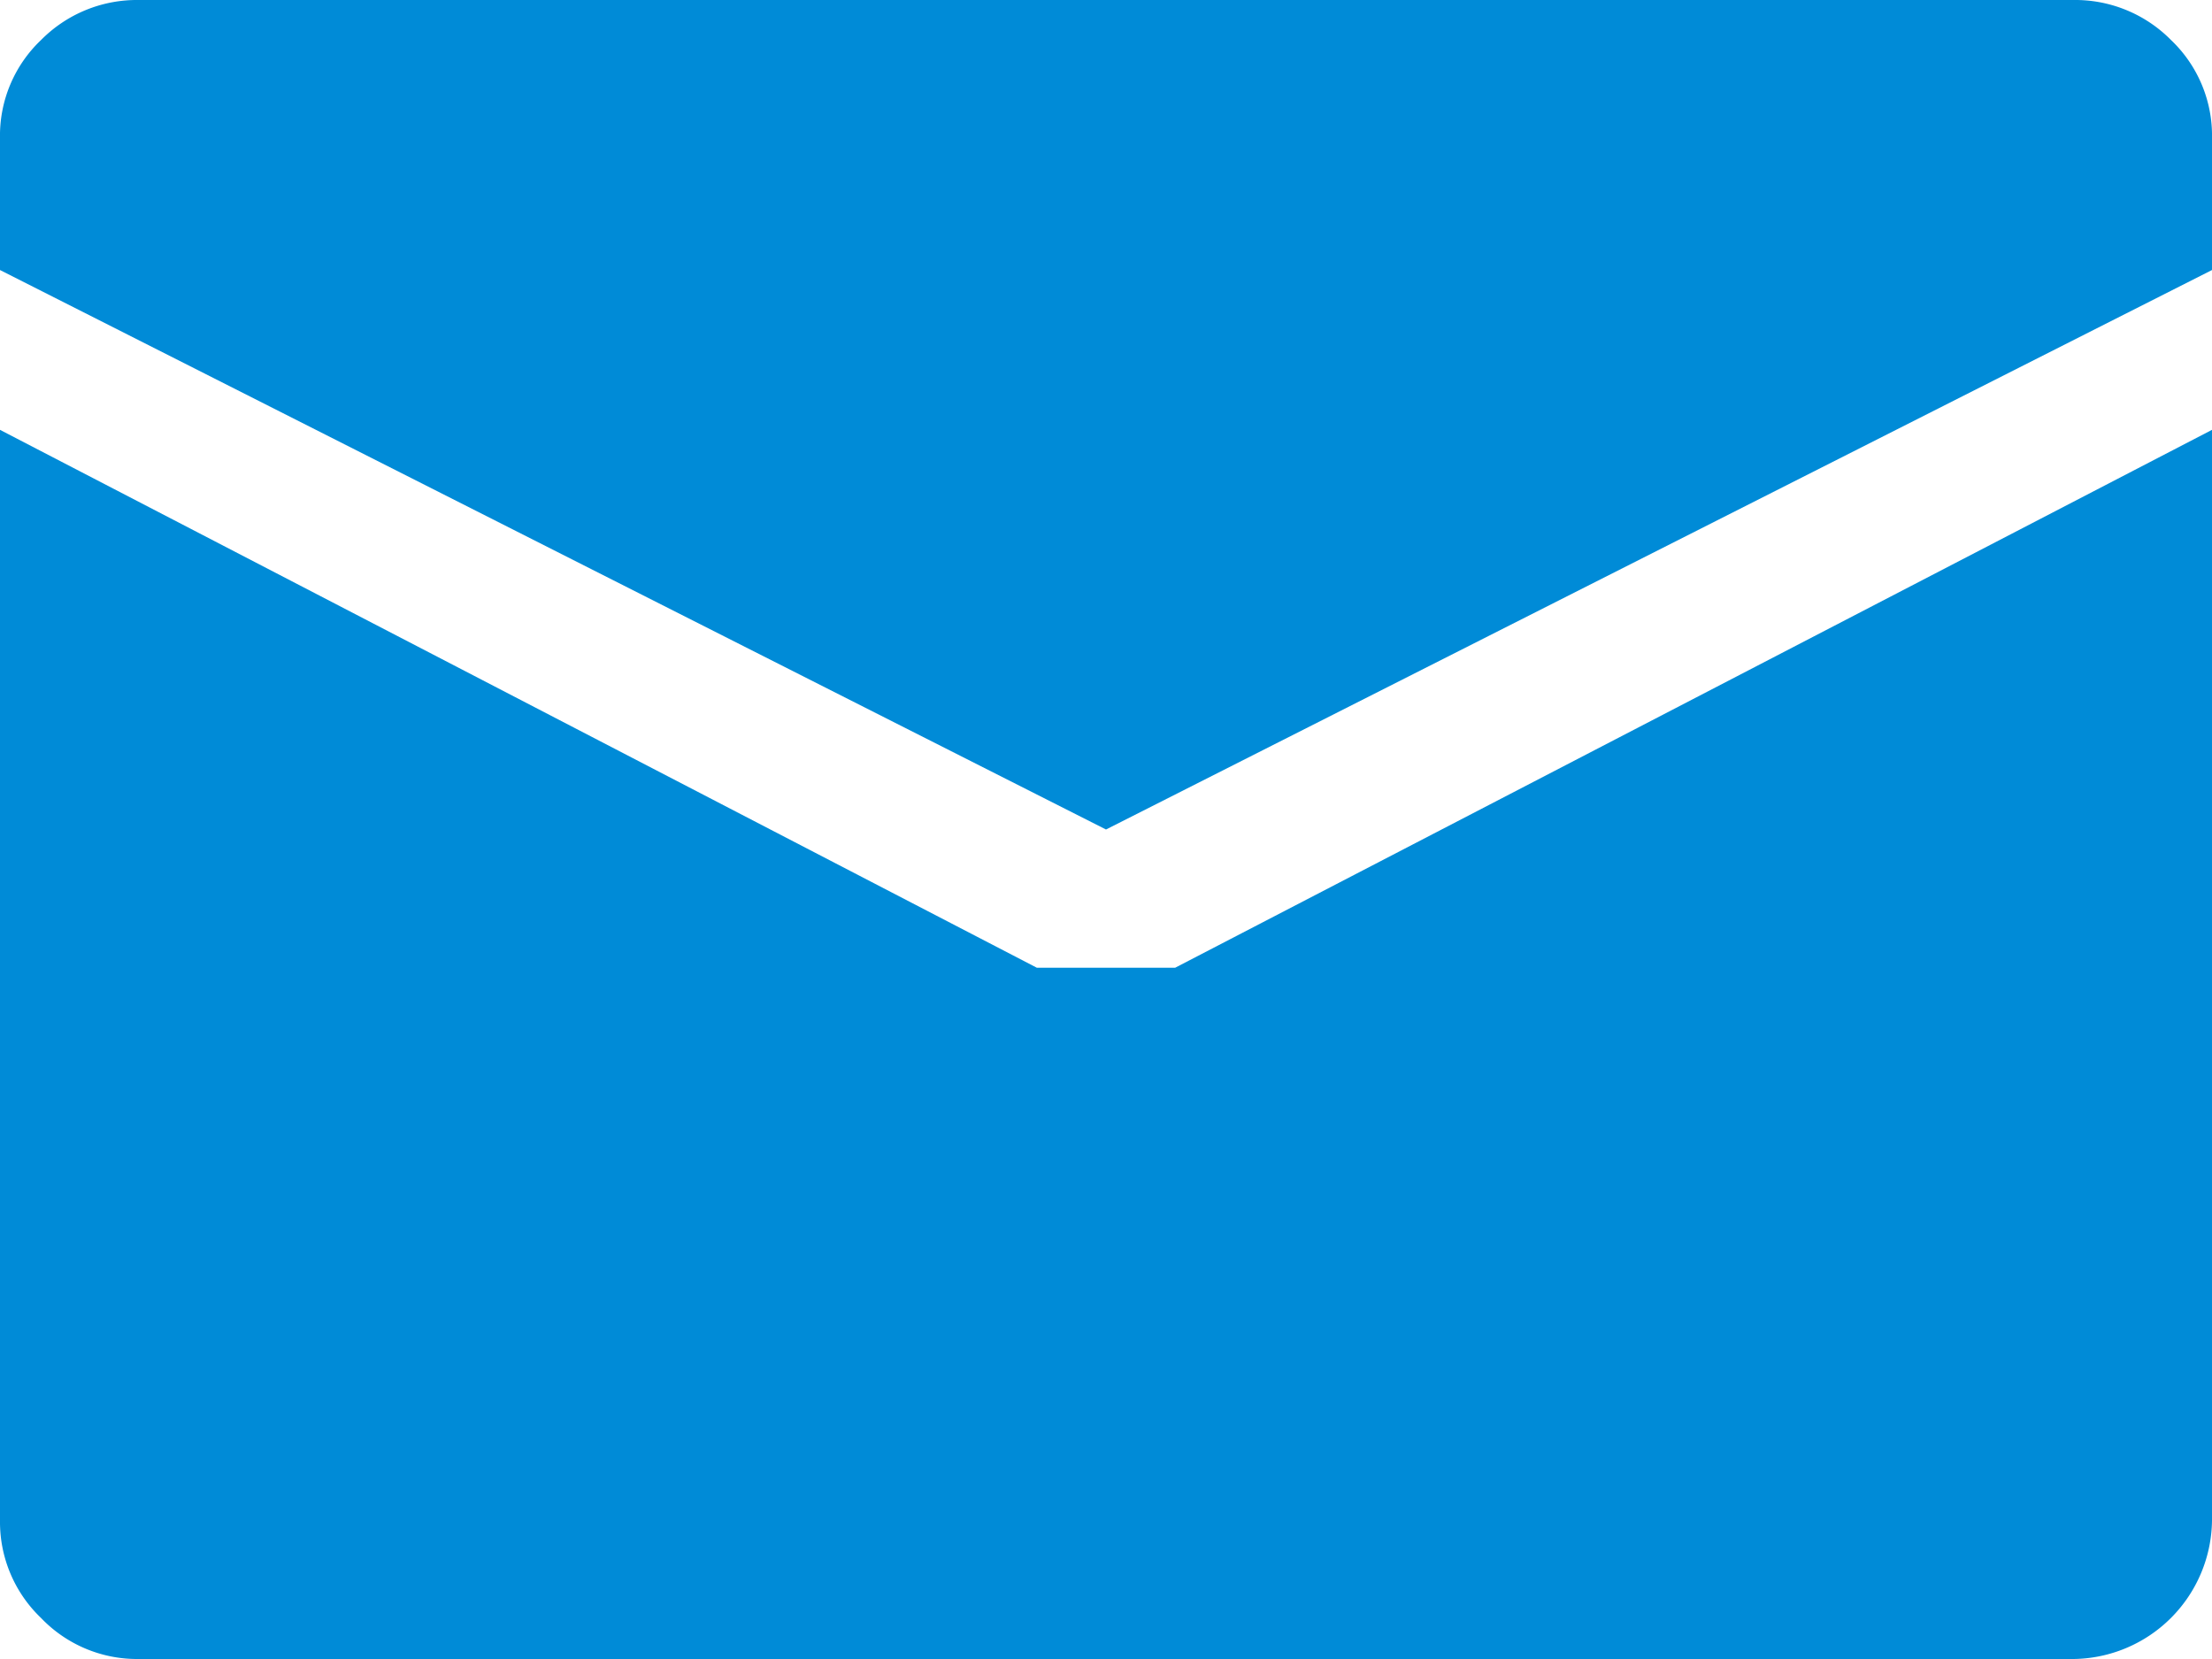 <svg xmlns="http://www.w3.org/2000/svg" width="40" height="30" viewBox="0 0 40 30"><defs><style>.a{fill:#008bd7;}</style></defs><g transform="translate(-0.023)"><path class="a" d="M20.023,15,.023,4.883V2.5A2.384,2.384,0,0,1,.766.723,2.435,2.435,0,0,1,2.523,0h35a2.435,2.435,0,0,1,1.758.723A2.384,2.384,0,0,1,40.023,2.5V4.883Zm-1.25,2.5h2.5l18.75-9.727V27.5a2.535,2.535,0,0,1-2.5,2.5h-35a2.4,2.4,0,0,1-1.758-.742A2.4,2.4,0,0,1,.023,27.5V7.773Z"/></g></svg>